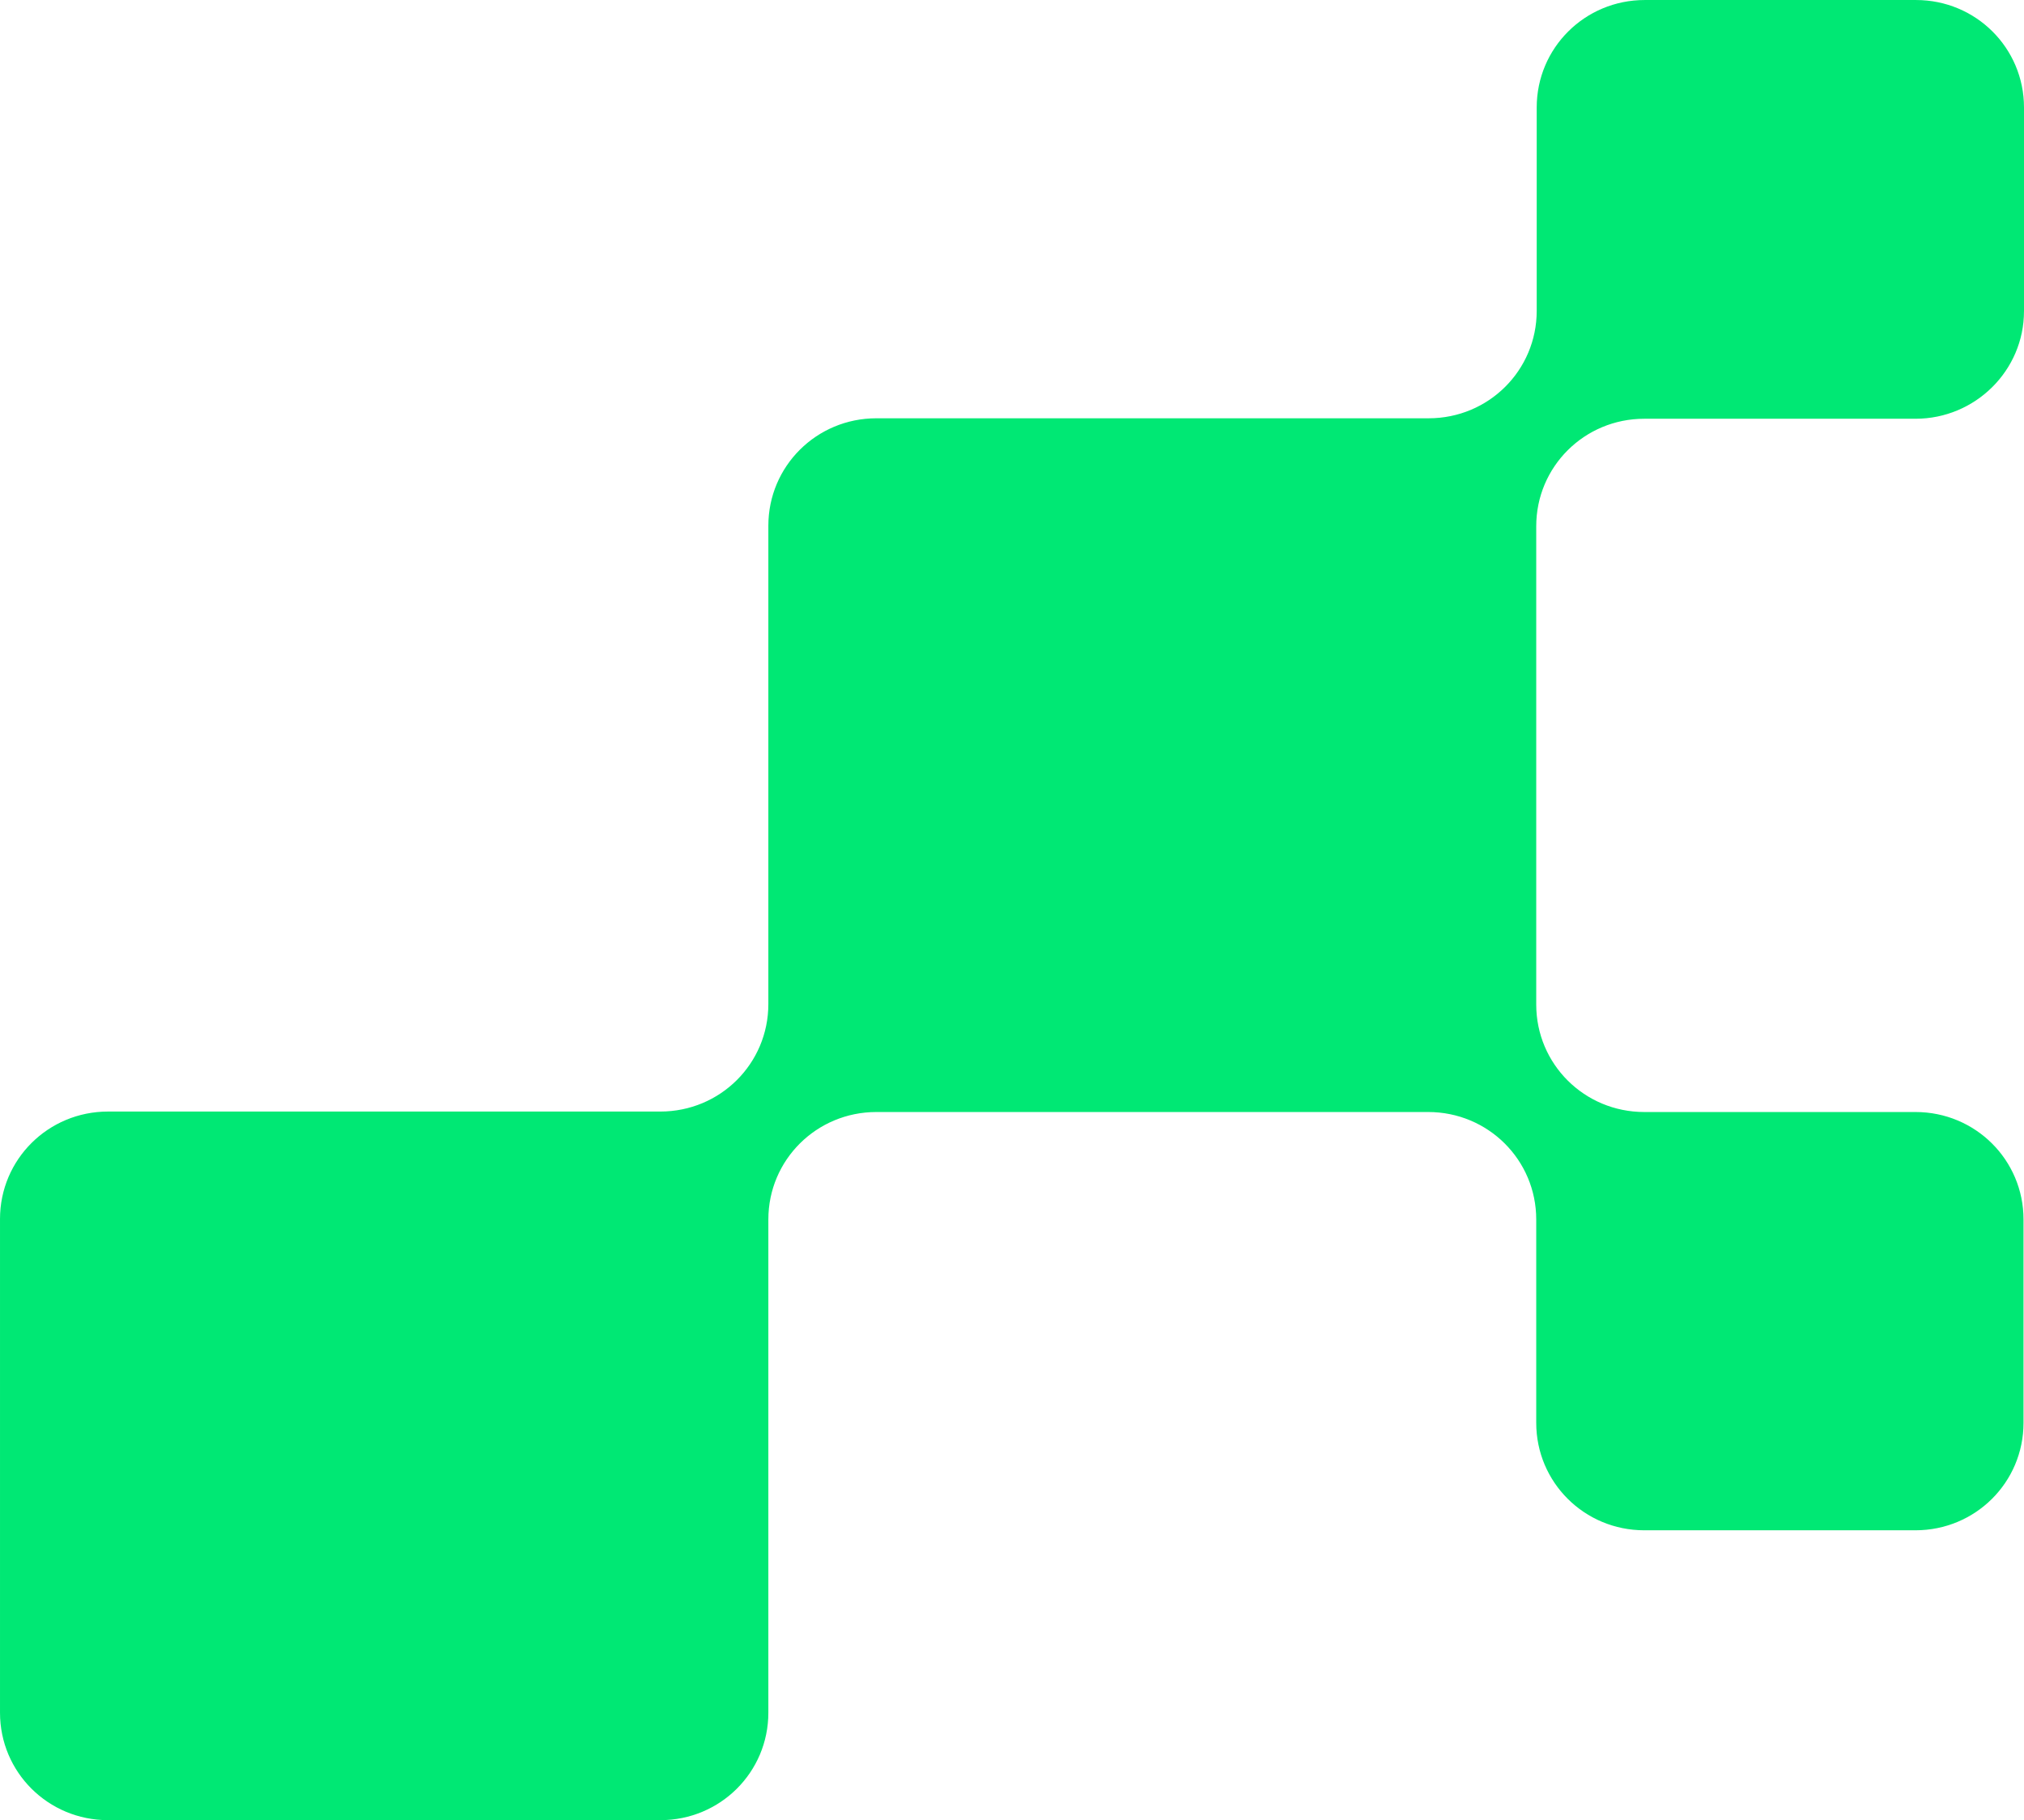 <svg fill="none" height="125" viewBox="0 0 139 125" width="139" xmlns="http://www.w3.org/2000/svg"><path d="m139 21.377v-13.995c0-4.09-3.308-7.381-7.419-7.381h-18.627c-4.111 0-7.419 3.291-7.419 7.381v13.963c0 4.09-3.308 7.381-7.419 7.381h-37.93c-4.111 0-7.419 3.291-7.419 7.381v32.848c0 4.09-3.308 7.381-7.419 7.381h-37.929c-4.111 0-7.419 3.291-7.419 7.381v33.902c0 4.09 3.308 7.381 7.419 7.381h37.929c4.111 0 7.419-3.291 7.419-7.381v-33.87c0-4.09 3.308-7.381 7.419-7.381h37.897c4.111 0 7.419 3.291 7.419 7.381v13.963c0 4.09 3.308 7.381 7.418 7.381h18.628c4.111 0 7.419-3.291 7.419-7.381v-13.963c0-4.09-3.308-7.381-7.419-7.381h-18.628c-4.11 0-7.418-3.291-7.418-7.381v-32.848c0-4.09 3.308-7.381 7.418-7.381h18.628c4.111 0 7.451-3.323 7.451-7.381z" fill="#00e874"/></svg>